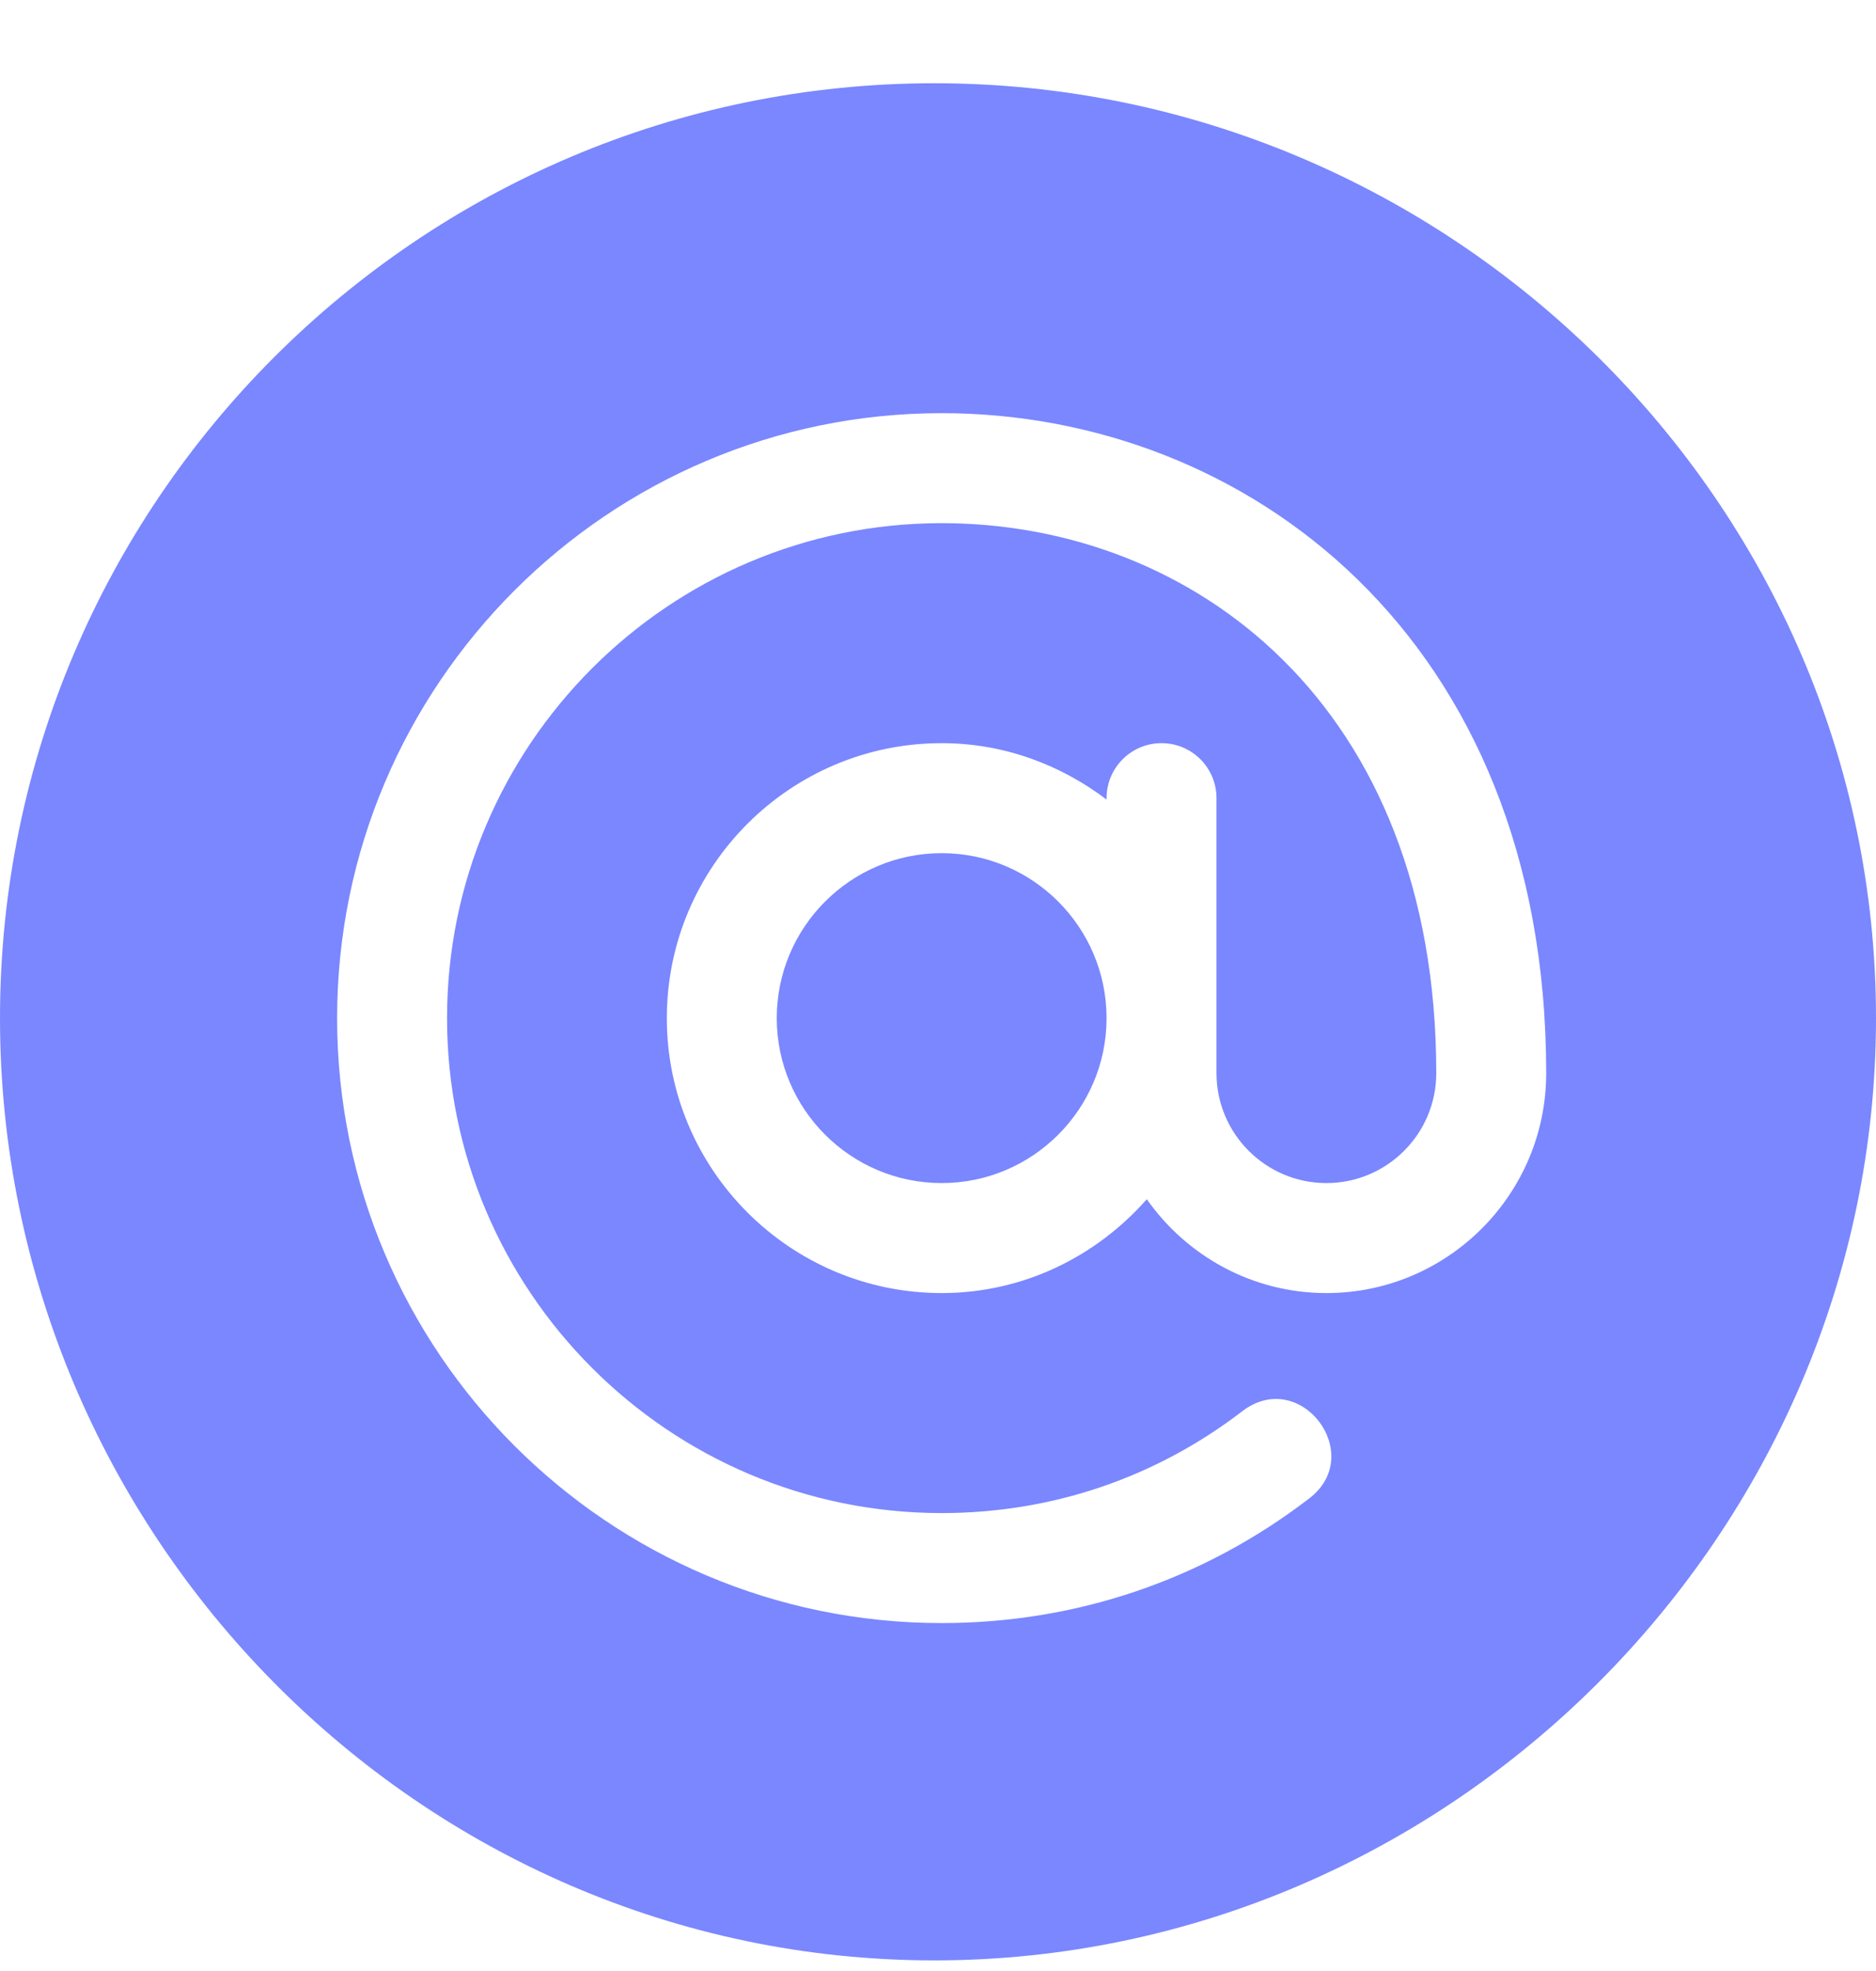 <svg width="20" height="21" viewBox="0 0 20 21" fill="none" xmlns="http://www.w3.org/2000/svg">
<g clip-path="url(#clip0_1221_137)">
<path d="M10.039 9.09C9.07 9.09 8.281 9.878 8.281 10.848C8.281 11.817 9.07 12.605 10.039 12.605C11.008 12.605 11.797 11.817 11.797 10.848C11.797 9.878 11.008 9.09 10.039 9.09Z" fill="#7A87FF"/>
<path d="M9.961 0.887C4.468 0.887 0 5.355 0 10.848C0 16.34 4.468 20.887 9.961 20.887C15.454 20.887 20 16.34 20 10.848C20 5.355 15.454 0.887 9.961 0.887ZM14.141 13.777C13.349 13.777 12.65 13.38 12.226 12.777C11.689 13.386 10.912 13.777 10.039 13.777C8.424 13.777 7.109 12.463 7.109 10.848C7.109 9.232 8.424 7.918 10.039 7.918C10.701 7.918 11.306 8.147 11.797 8.519V8.504C11.797 8.18 12.059 7.918 12.383 7.918C12.707 7.918 12.969 8.18 12.969 8.504C12.969 9.807 12.969 10.13 12.969 11.434C12.969 12.08 13.495 12.605 14.141 12.605C14.787 12.605 15.312 12.08 15.312 11.434C15.312 7.512 12.717 5.574 10.039 5.574C7.131 5.574 4.766 7.94 4.766 10.848C4.766 13.756 7.131 16.121 10.039 16.121C11.211 16.121 12.319 15.746 13.245 15.035C13.863 14.563 14.57 15.495 13.959 15.964C12.826 16.834 11.471 17.293 10.039 17.293C6.485 17.293 3.594 14.402 3.594 10.848C3.594 7.294 6.485 4.402 10.039 4.402C13.277 4.402 16.484 6.79 16.484 11.434C16.484 12.726 15.433 13.777 14.141 13.777Z" fill="#7A87FF"/>
</g>
<defs>
<clipPath id="clip0_1221_137">
<rect width="20" height="20" fill="white" transform="translate(0 0.887)"/>
</clipPath>
</defs>
</svg>
